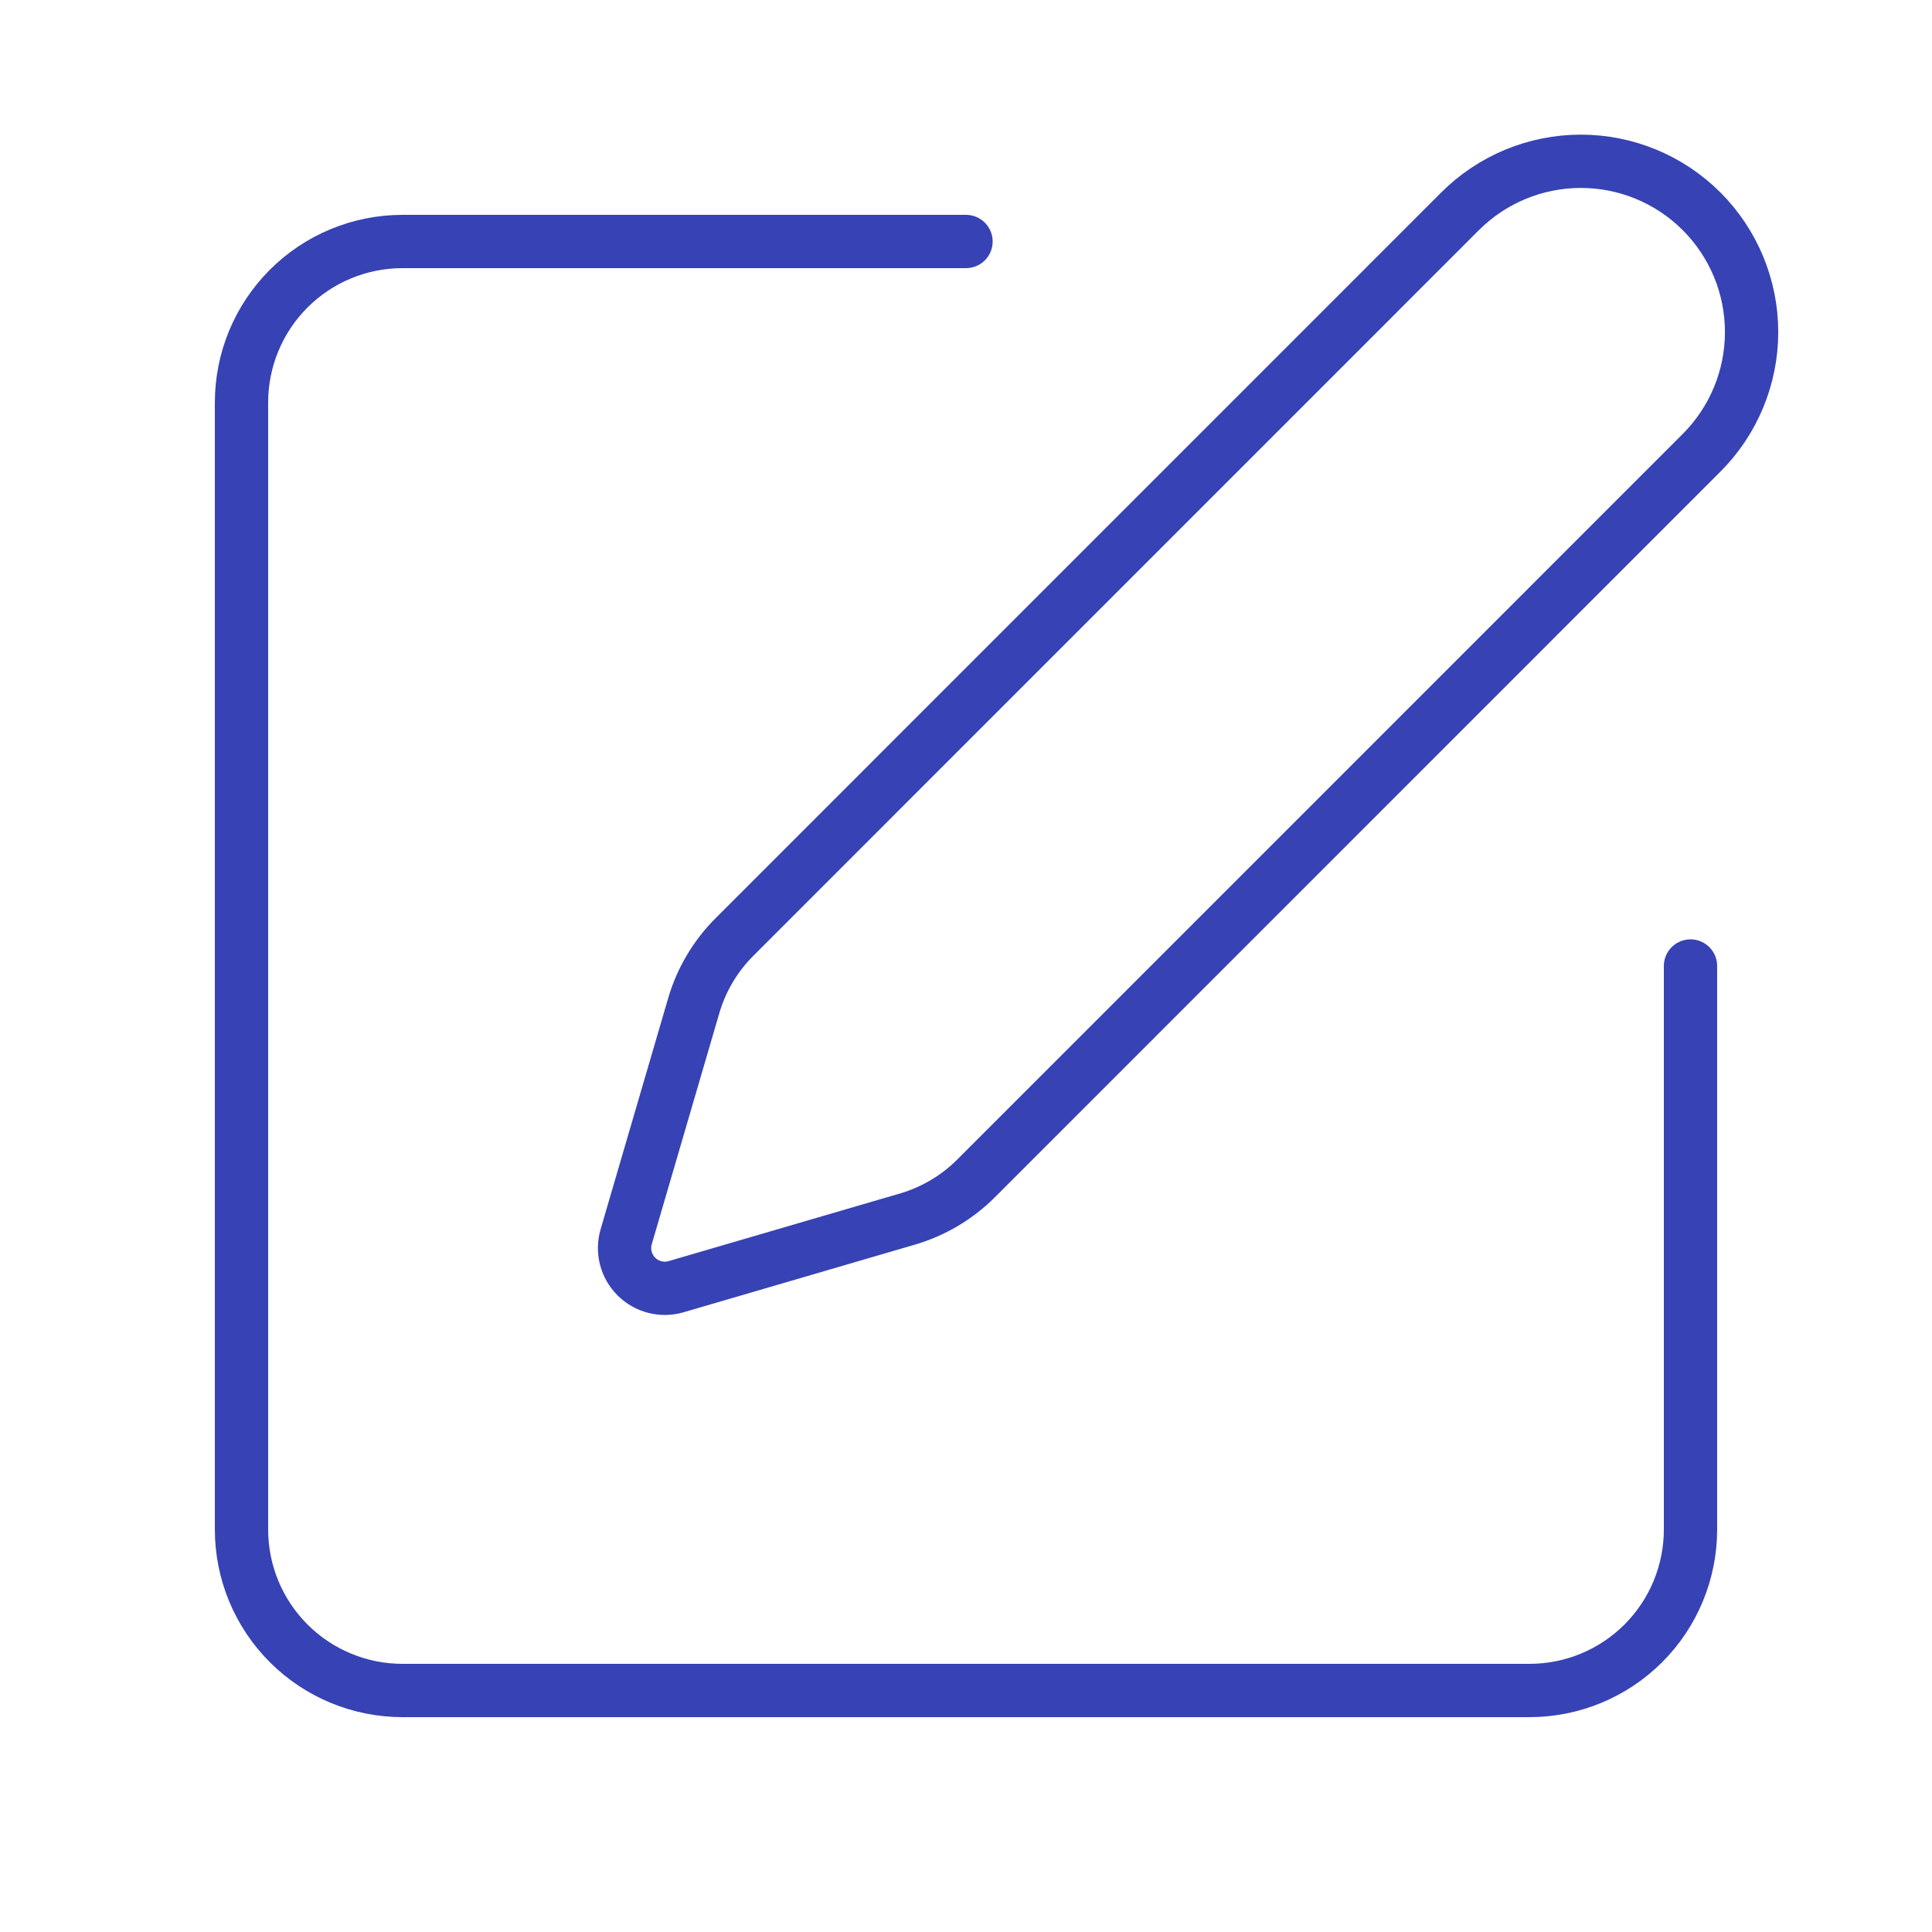 <svg fill="none" height="145" viewBox="0 0 145 145" width="145" xmlns="http://www.w3.org/2000/svg"><g stroke="#3742b5" stroke-linecap="round" stroke-linejoin="round" stroke-width="4"><path d="m72.5 18.125h-42.292c-3.205 0-6.278 1.273-8.544 3.539-2.266 2.266-3.539 5.34-3.539 8.544v84.584c0 3.204 1.273 6.278 3.539 8.544 2.266 2.266 5.34 3.539 8.544 3.539h84.584c3.204 0 6.278-1.273 8.544-3.539s3.539-5.34 3.539-8.544v-42.292"/><path d="m109.581 15.859c2.404-2.404 5.664-3.754 9.063-3.754s6.659 1.35 9.062 3.754c2.404 2.404 3.754 5.663 3.754 9.062s-1.35 6.659-3.754 9.062l-54.453 54.46c-1.435 1.433-3.207 2.483-5.154 3.051l-17.358 5.075c-.52.152-1.071.161-1.596.026s-1.003-.407-1.386-.79c-.383-.383-.656-.862-.79-1.386s-.125-1.076.026-1.595l5.075-17.358c.571-1.945 1.622-3.715 3.057-5.147z"/></g></svg>